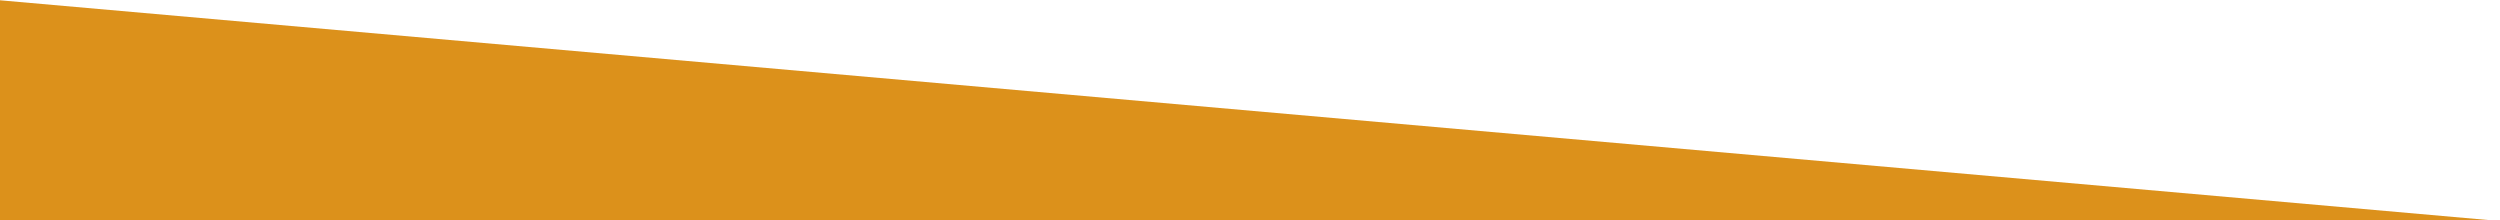 <?xml version="1.0" encoding="utf-8"?>
<!-- Generator: Adobe Illustrator 21.1.0, SVG Export Plug-In . SVG Version: 6.00 Build 0)  -->
<svg xmlns="http://www.w3.org/2000/svg" version="1.1" width="1920" height="169"><svg xmlns:xlink="http://www.w3.org/1999/xlink" version="1.1" id="Ebene_1" x="0" y="0" viewBox="0 0 1925 169" style="enable-background:new 0 0 1925 169;" xml:space="preserve" width="1920" height="169">
<style type="text/css">
	.st0{fill:#dc911b;}
</style>
<polygon class="st0" points="1925,170 0,170 0,0 "/>
</svg></svg>
